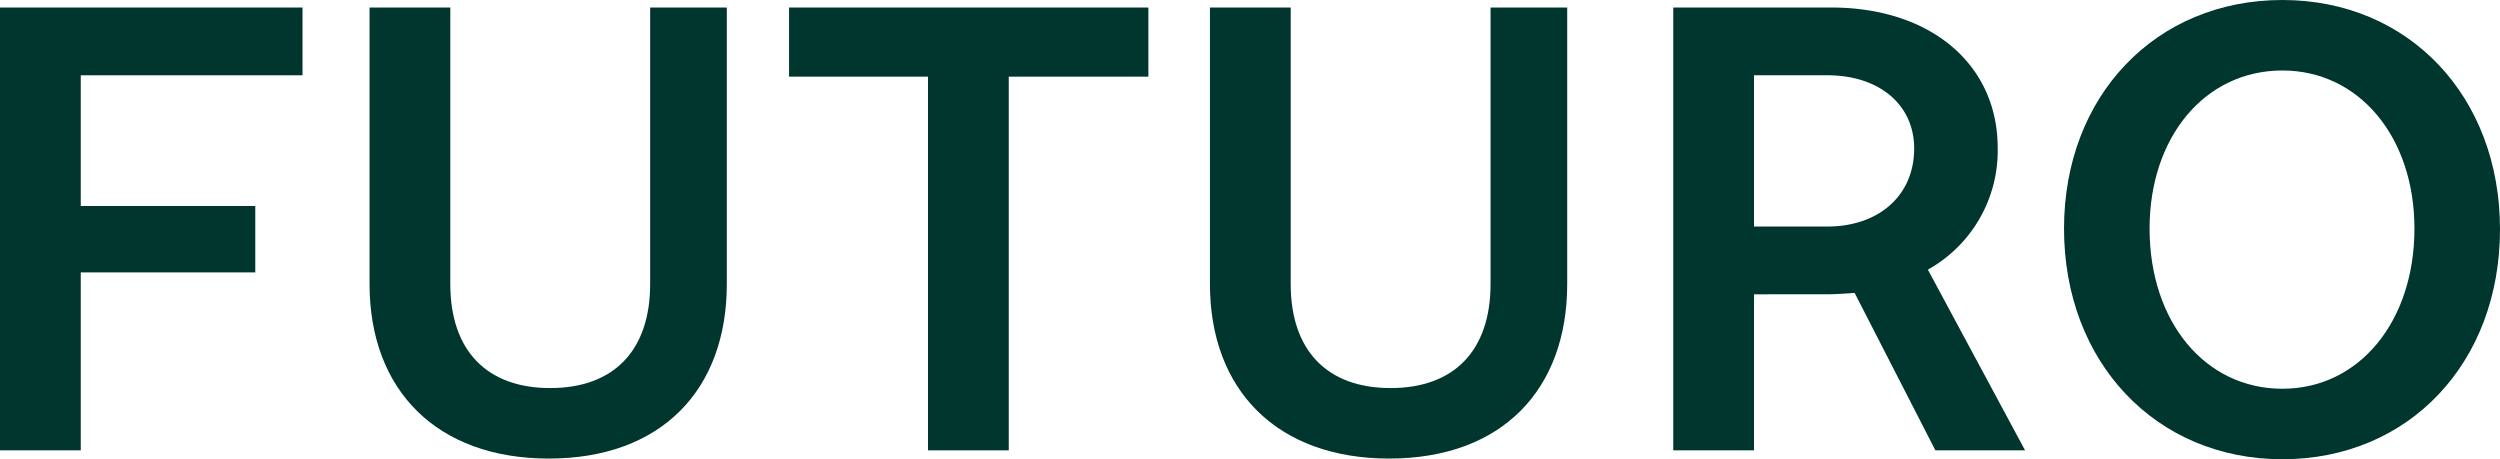 <svg xmlns="http://www.w3.org/2000/svg" viewBox="0 0 438.873 80.619"><defs><style>.cls-1{fill:#00362d;}</style></defs><title>Risorsa 14</title><g id="Livello_2" data-name="Livello 2"><g id="Livello_1-2" data-name="Livello 1"><polygon class="cls-1" points="14.177 47.819 14.177 79.057 0 79.057 0 1.321 53.105 1.321 53.105 13.216 14.177 13.216 14.177 36.164 44.815 36.164 44.815 47.819 14.177 47.819"/><path class="cls-1" d="M96.353,80.5c-19.7,0-31.479-12.014-31.479-30.638V1.322H79.051V49.861c0,11.655,6.368,18.263,17.542,18.263s17.542-6.608,17.542-18.263V1.322h13.457V49.861c0,18.624-11.534,30.638-31.239,30.638"/><polygon class="cls-1" points="177.086 13.456 177.086 79.058 162.909 79.058 162.909 13.456 138.519 13.456 138.519 1.322 201.597 1.322 201.597 13.456 177.086 13.456"/><path class="cls-1" d="M243.883,80.5c-19.705,0-31.479-12.014-31.479-30.638V1.322h14.178V49.861c0,11.655,6.367,18.263,17.541,18.263s17.542-6.608,17.542-18.263V1.322h13.457V49.861c0,18.624-11.534,30.638-31.239,30.638"/><path class="cls-1" d="M293.739,79.057V1.321h27.753c17.422,0,29.2,9.972,29.2,24.63a23.908,23.908,0,0,1-12.256,21.386L355.5,79.057H339.755L325.578,51.423c-1.682.12-3.364.241-5.046.241H307.916V79.057Zm14.177-39.288h12.856c9.011,0,15.259-5.407,15.259-13.7,0-7.69-6.128-12.855-15.259-12.855H307.916Z"/><path class="cls-1" d="M400.666,80.619c-22.227,0-38.328-17.06-38.328-40.489,0-23.31,16.1-40.13,38.328-40.13s38.207,16.94,38.207,40.249c0,23.429-15.979,40.37-38.207,40.37m0-12.375c13.458,0,23.188-11.775,23.188-28.114,0-16.1-9.73-27.756-23.188-27.756-13.577,0-23.309,11.656-23.309,27.756,0,16.339,9.732,28.114,23.309,28.114"/></g></g></svg>